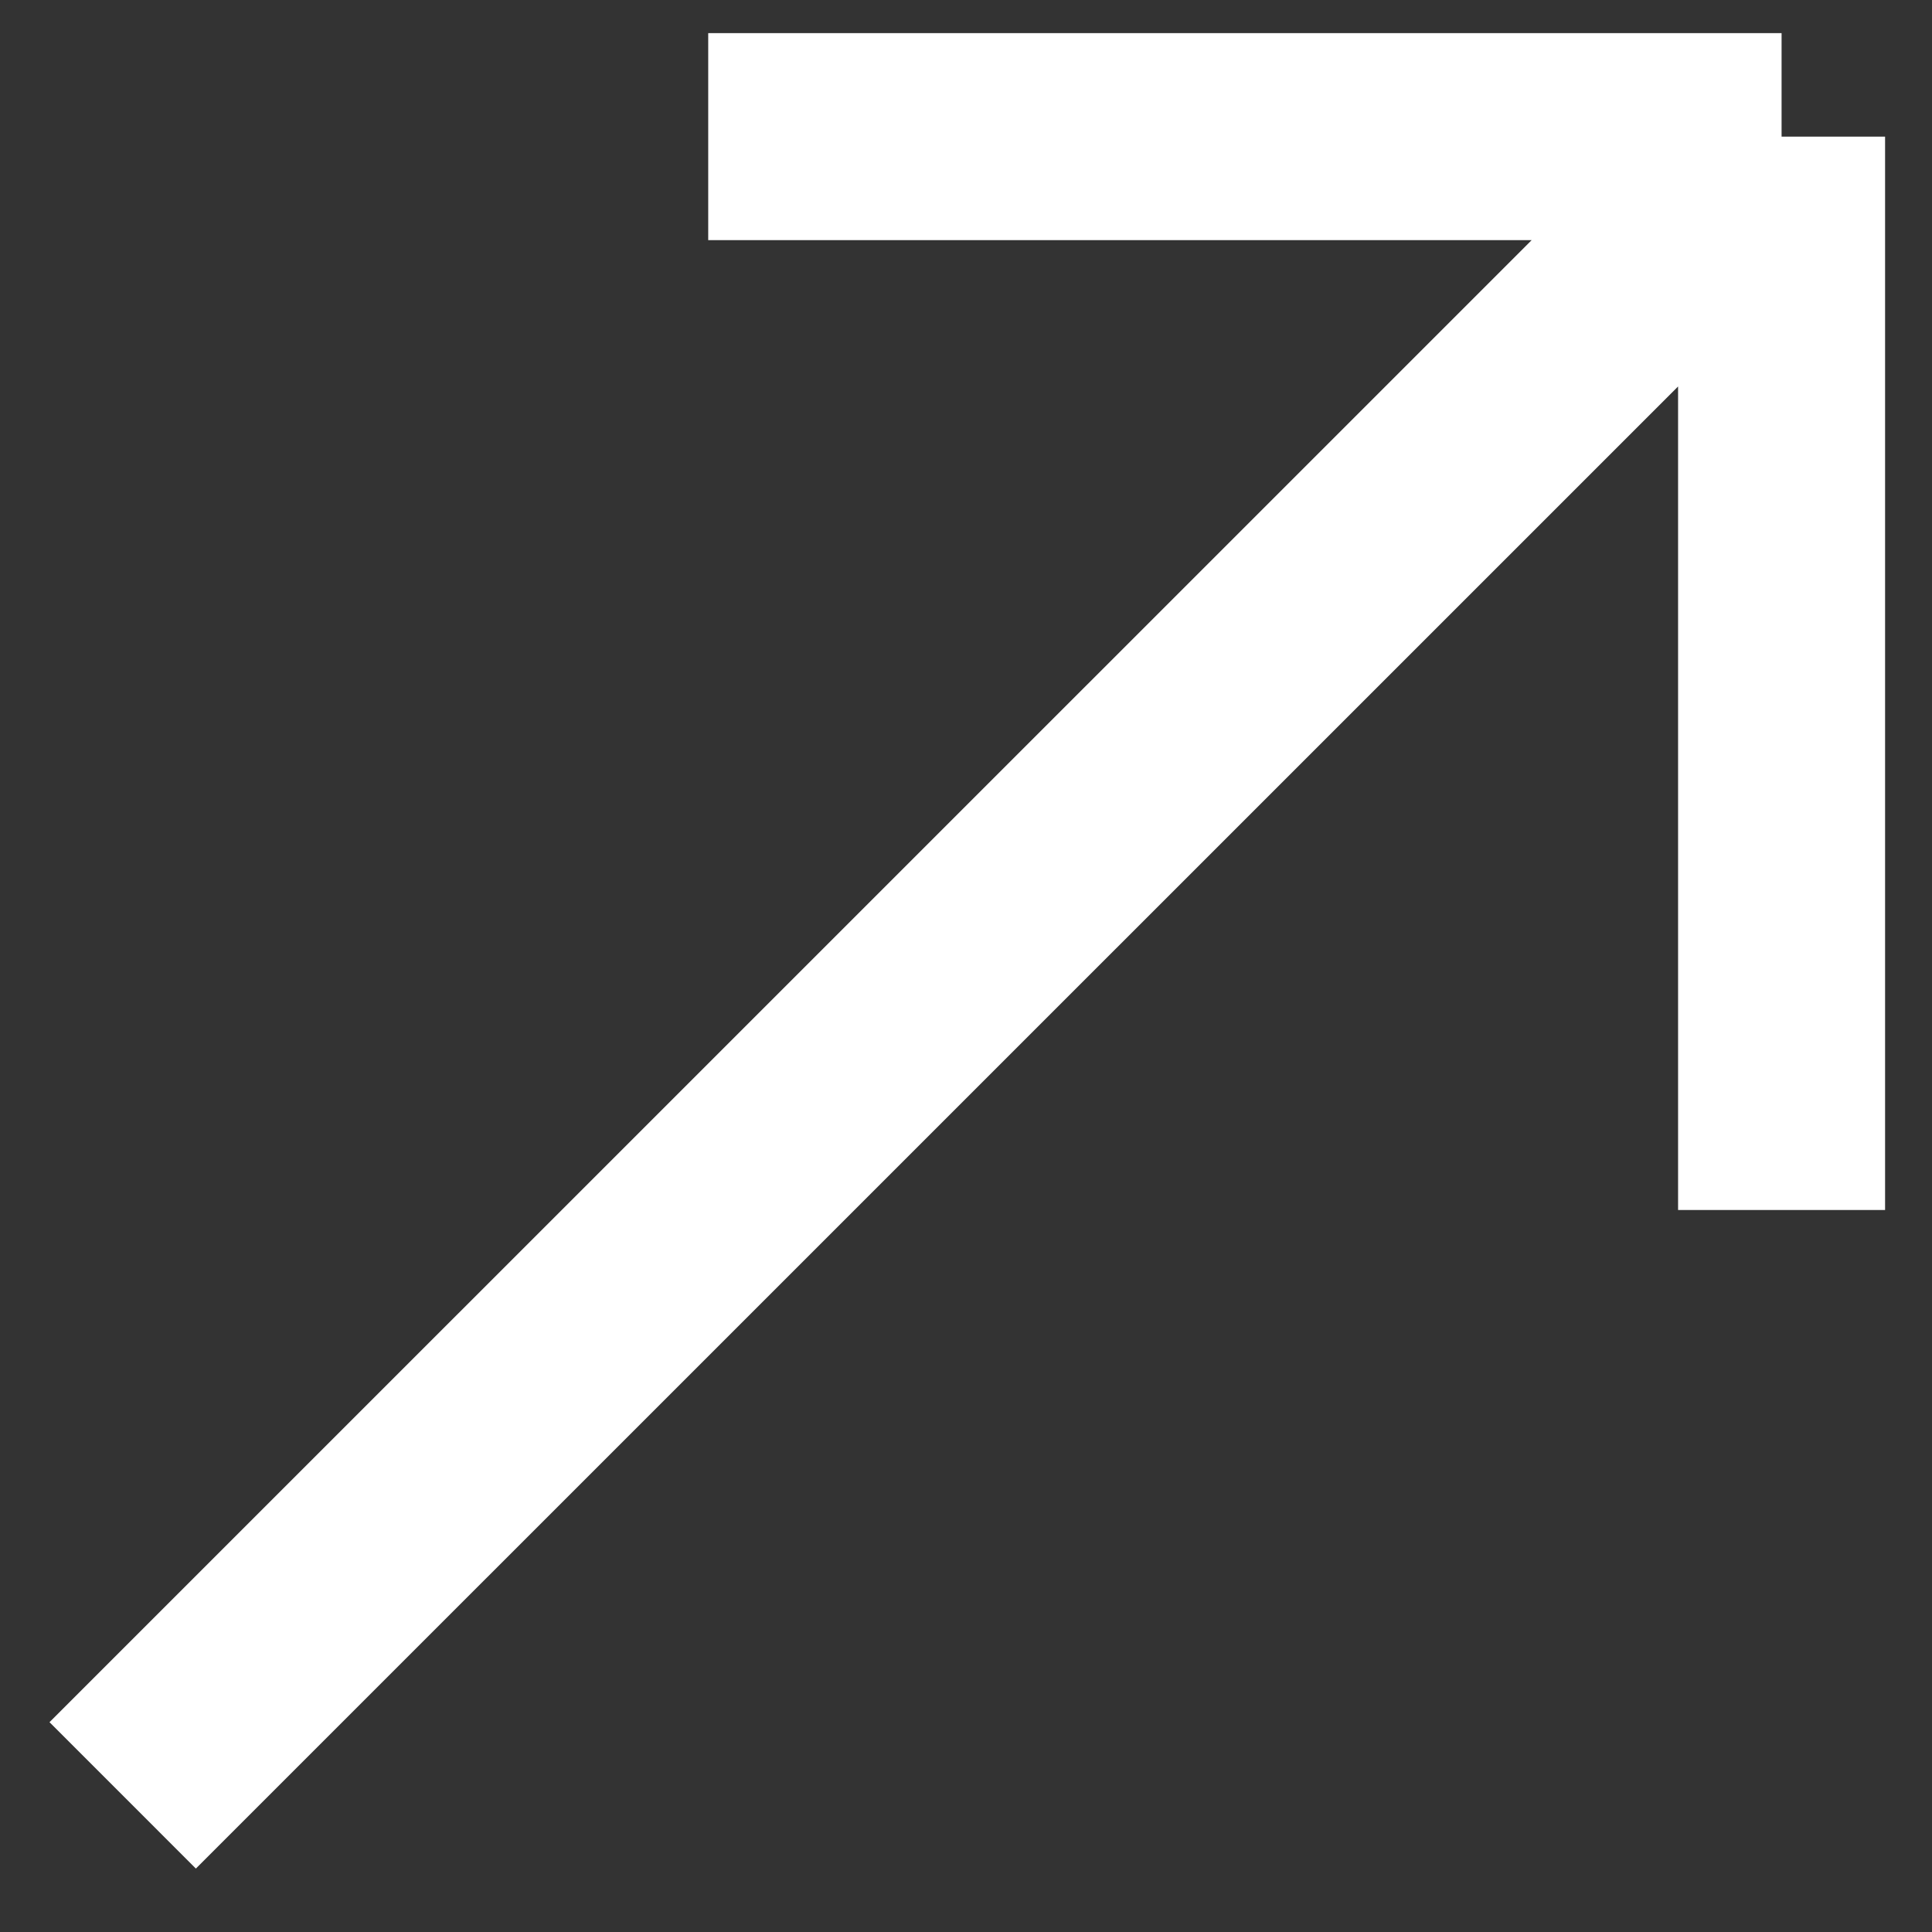 <svg xmlns="http://www.w3.org/2000/svg" width="14" height="14" viewBox="0 0 14 14" fill="#fff">
<rect x="0" y="0" width="14" height="14" fill="#333333" stroke="none"/>
<path d="M0.889 13.01L12.91 0.99M12.91 0.99V8.768M12.91 0.99H5.132" stroke="white" stroke-width="1.5"/>
</svg>